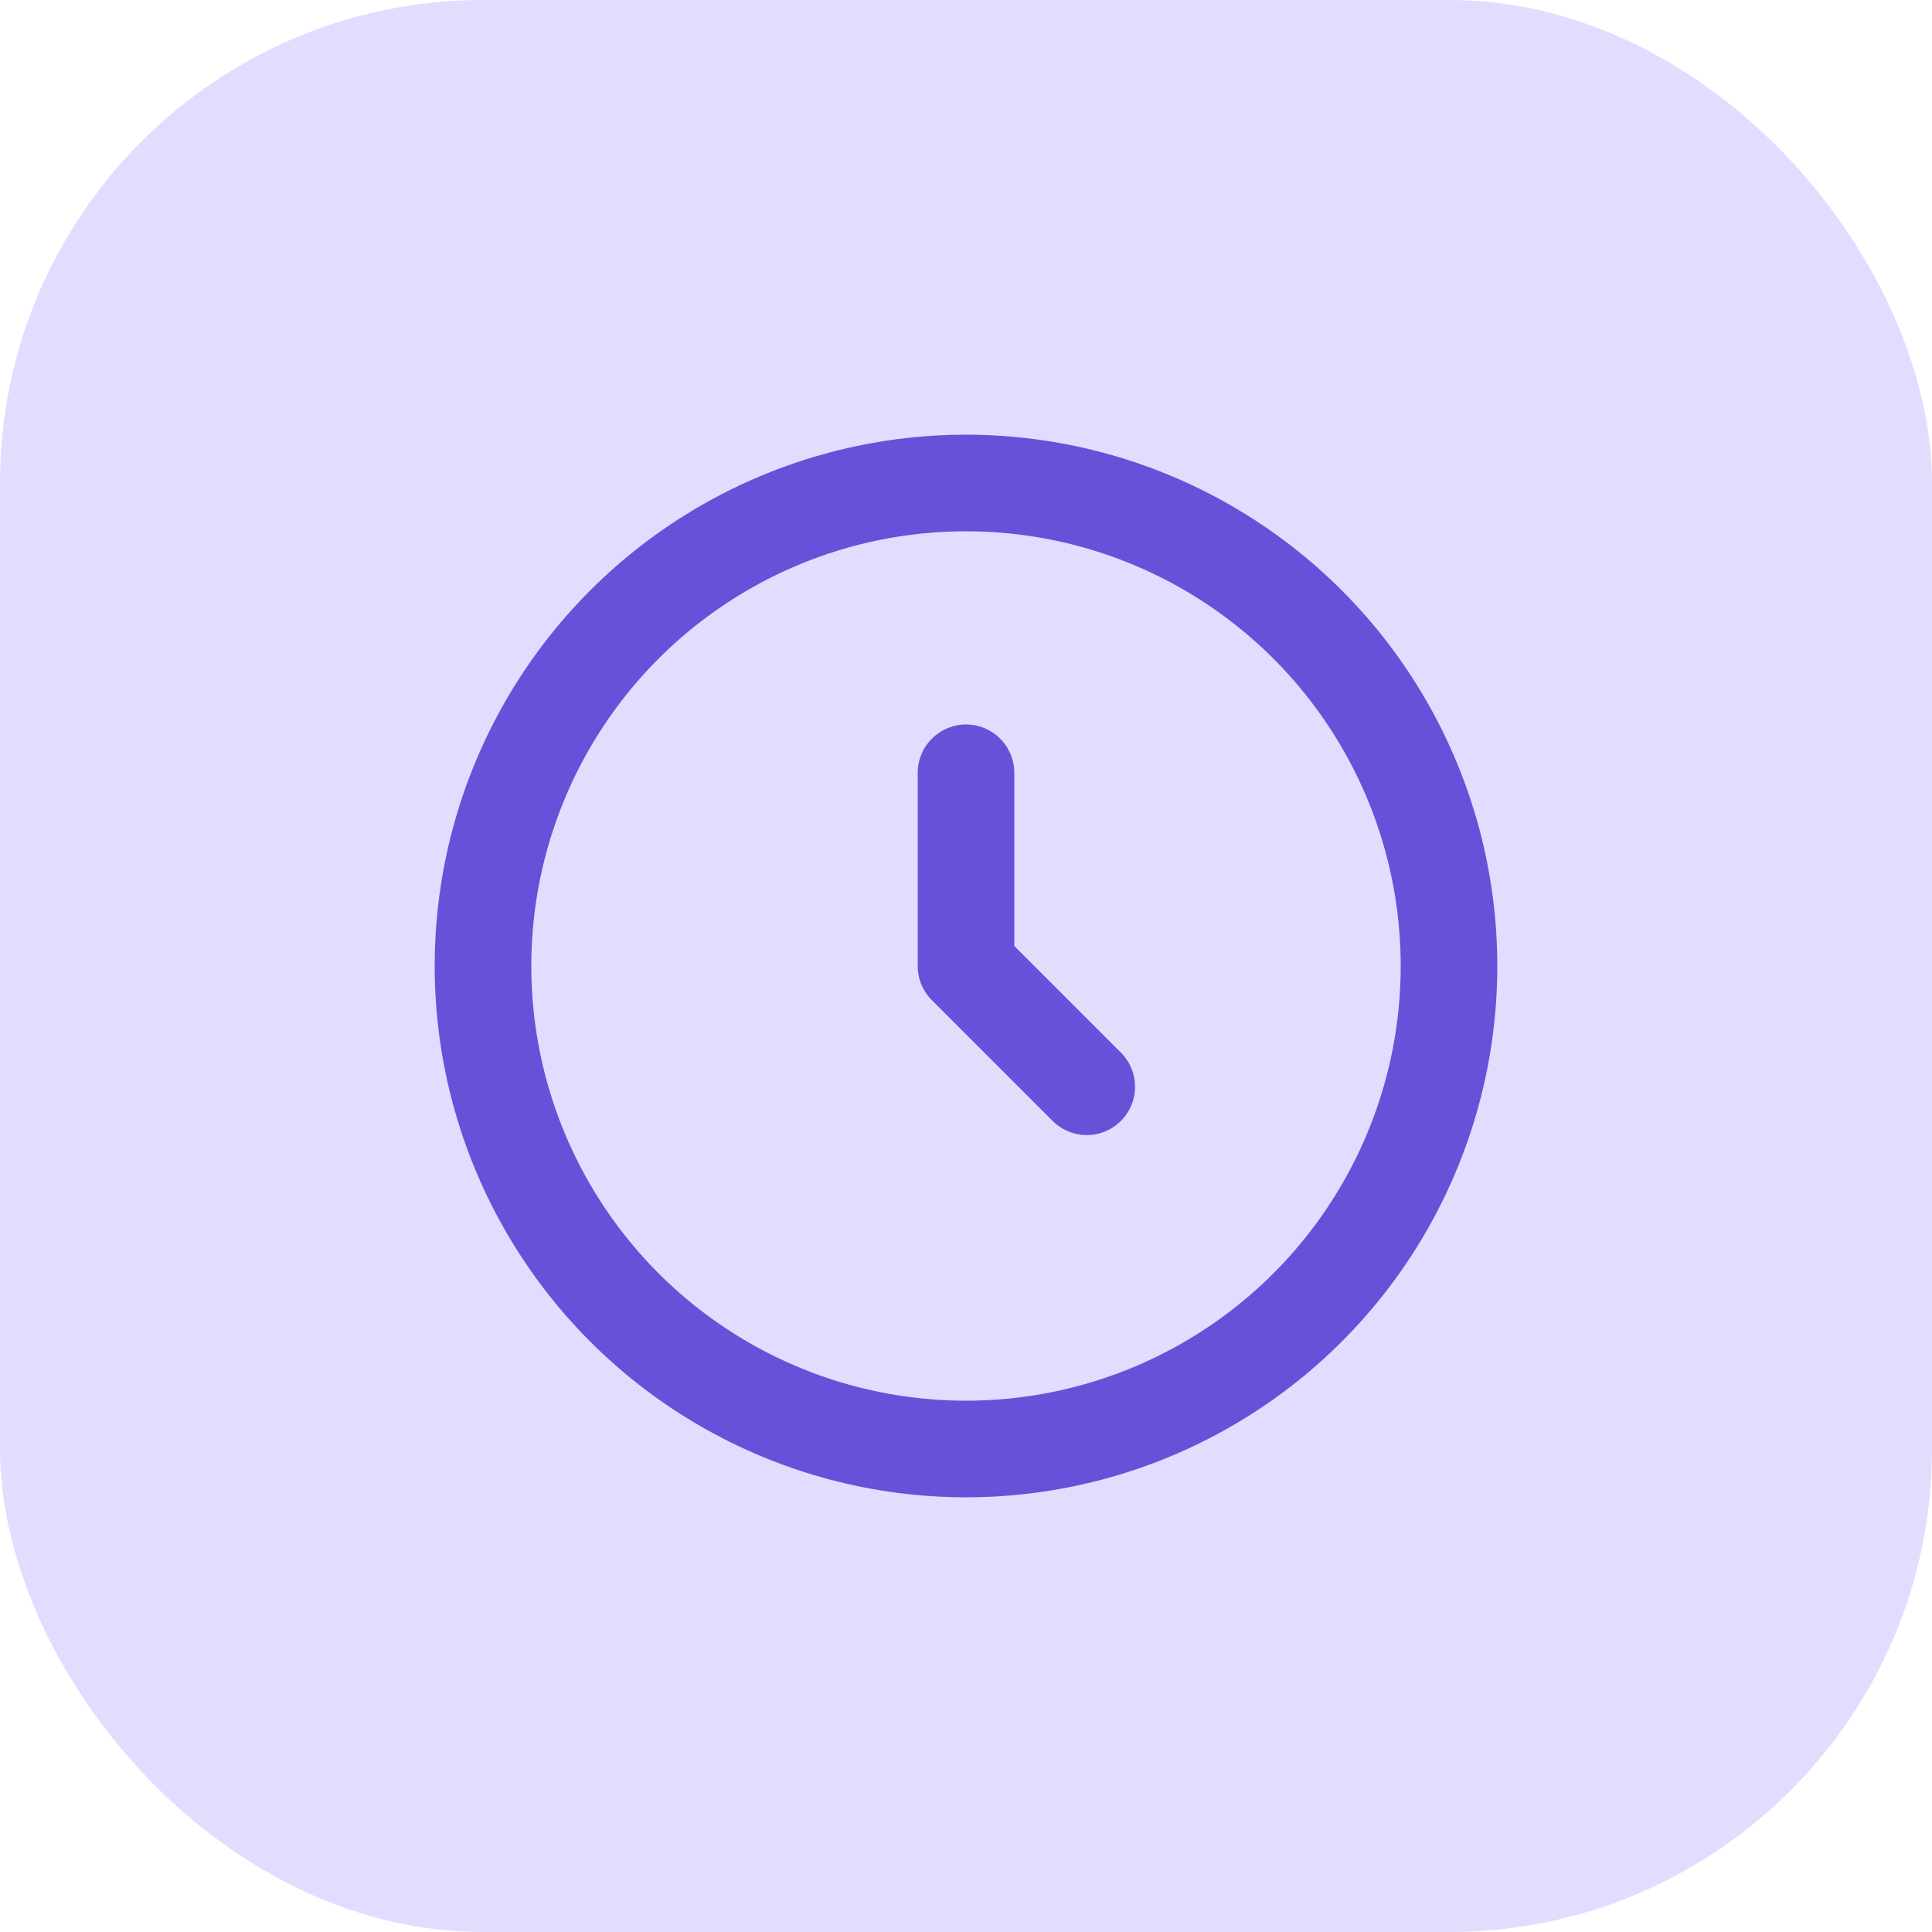 <svg fill="none" height="40" viewBox="0 0 40 40" width="40" xmlns="http://www.w3.org/2000/svg"><rect fill="#e2dcff" height="40" rx="10" width="40"/><g stroke="#6552d8" stroke-width="2"><circle cx="20" cy="20" r="10"/><path d="m20 16v4l2.5 2.5" stroke-linecap="round" stroke-linejoin="round"/></g></svg>